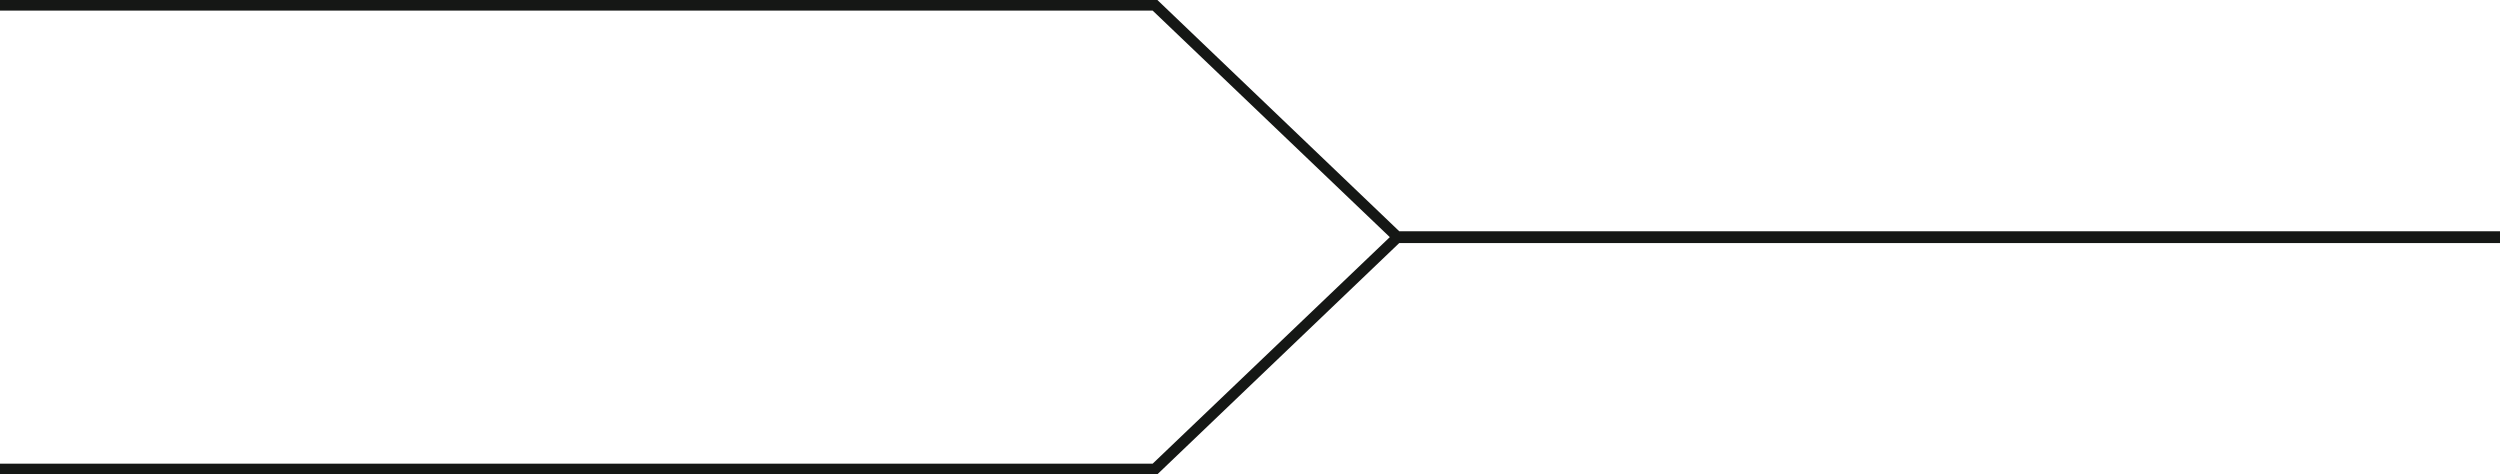 <?xml version="1.0" encoding="UTF-8" standalone="no"?><svg xmlns="http://www.w3.org/2000/svg" xmlns:xlink="http://www.w3.org/1999/xlink" fill="#000000" height="40.2" preserveAspectRatio="xMidYMid meet" version="1" viewBox="3.4 3.5 211.9 40.2" width="211.9" zoomAndPan="magnify"><g id="change1_1"><path d="M122 23.1L101.5 3.5 3.4 3.5 3.4 4.4 101.1 4.4 121.2 23.6 101.1 42.8 3.4 42.8 3.4 43.7 101.5 43.7 122 24.1 215.3 24.1 215.3 23.1z" fill="#151715"/></g></svg>